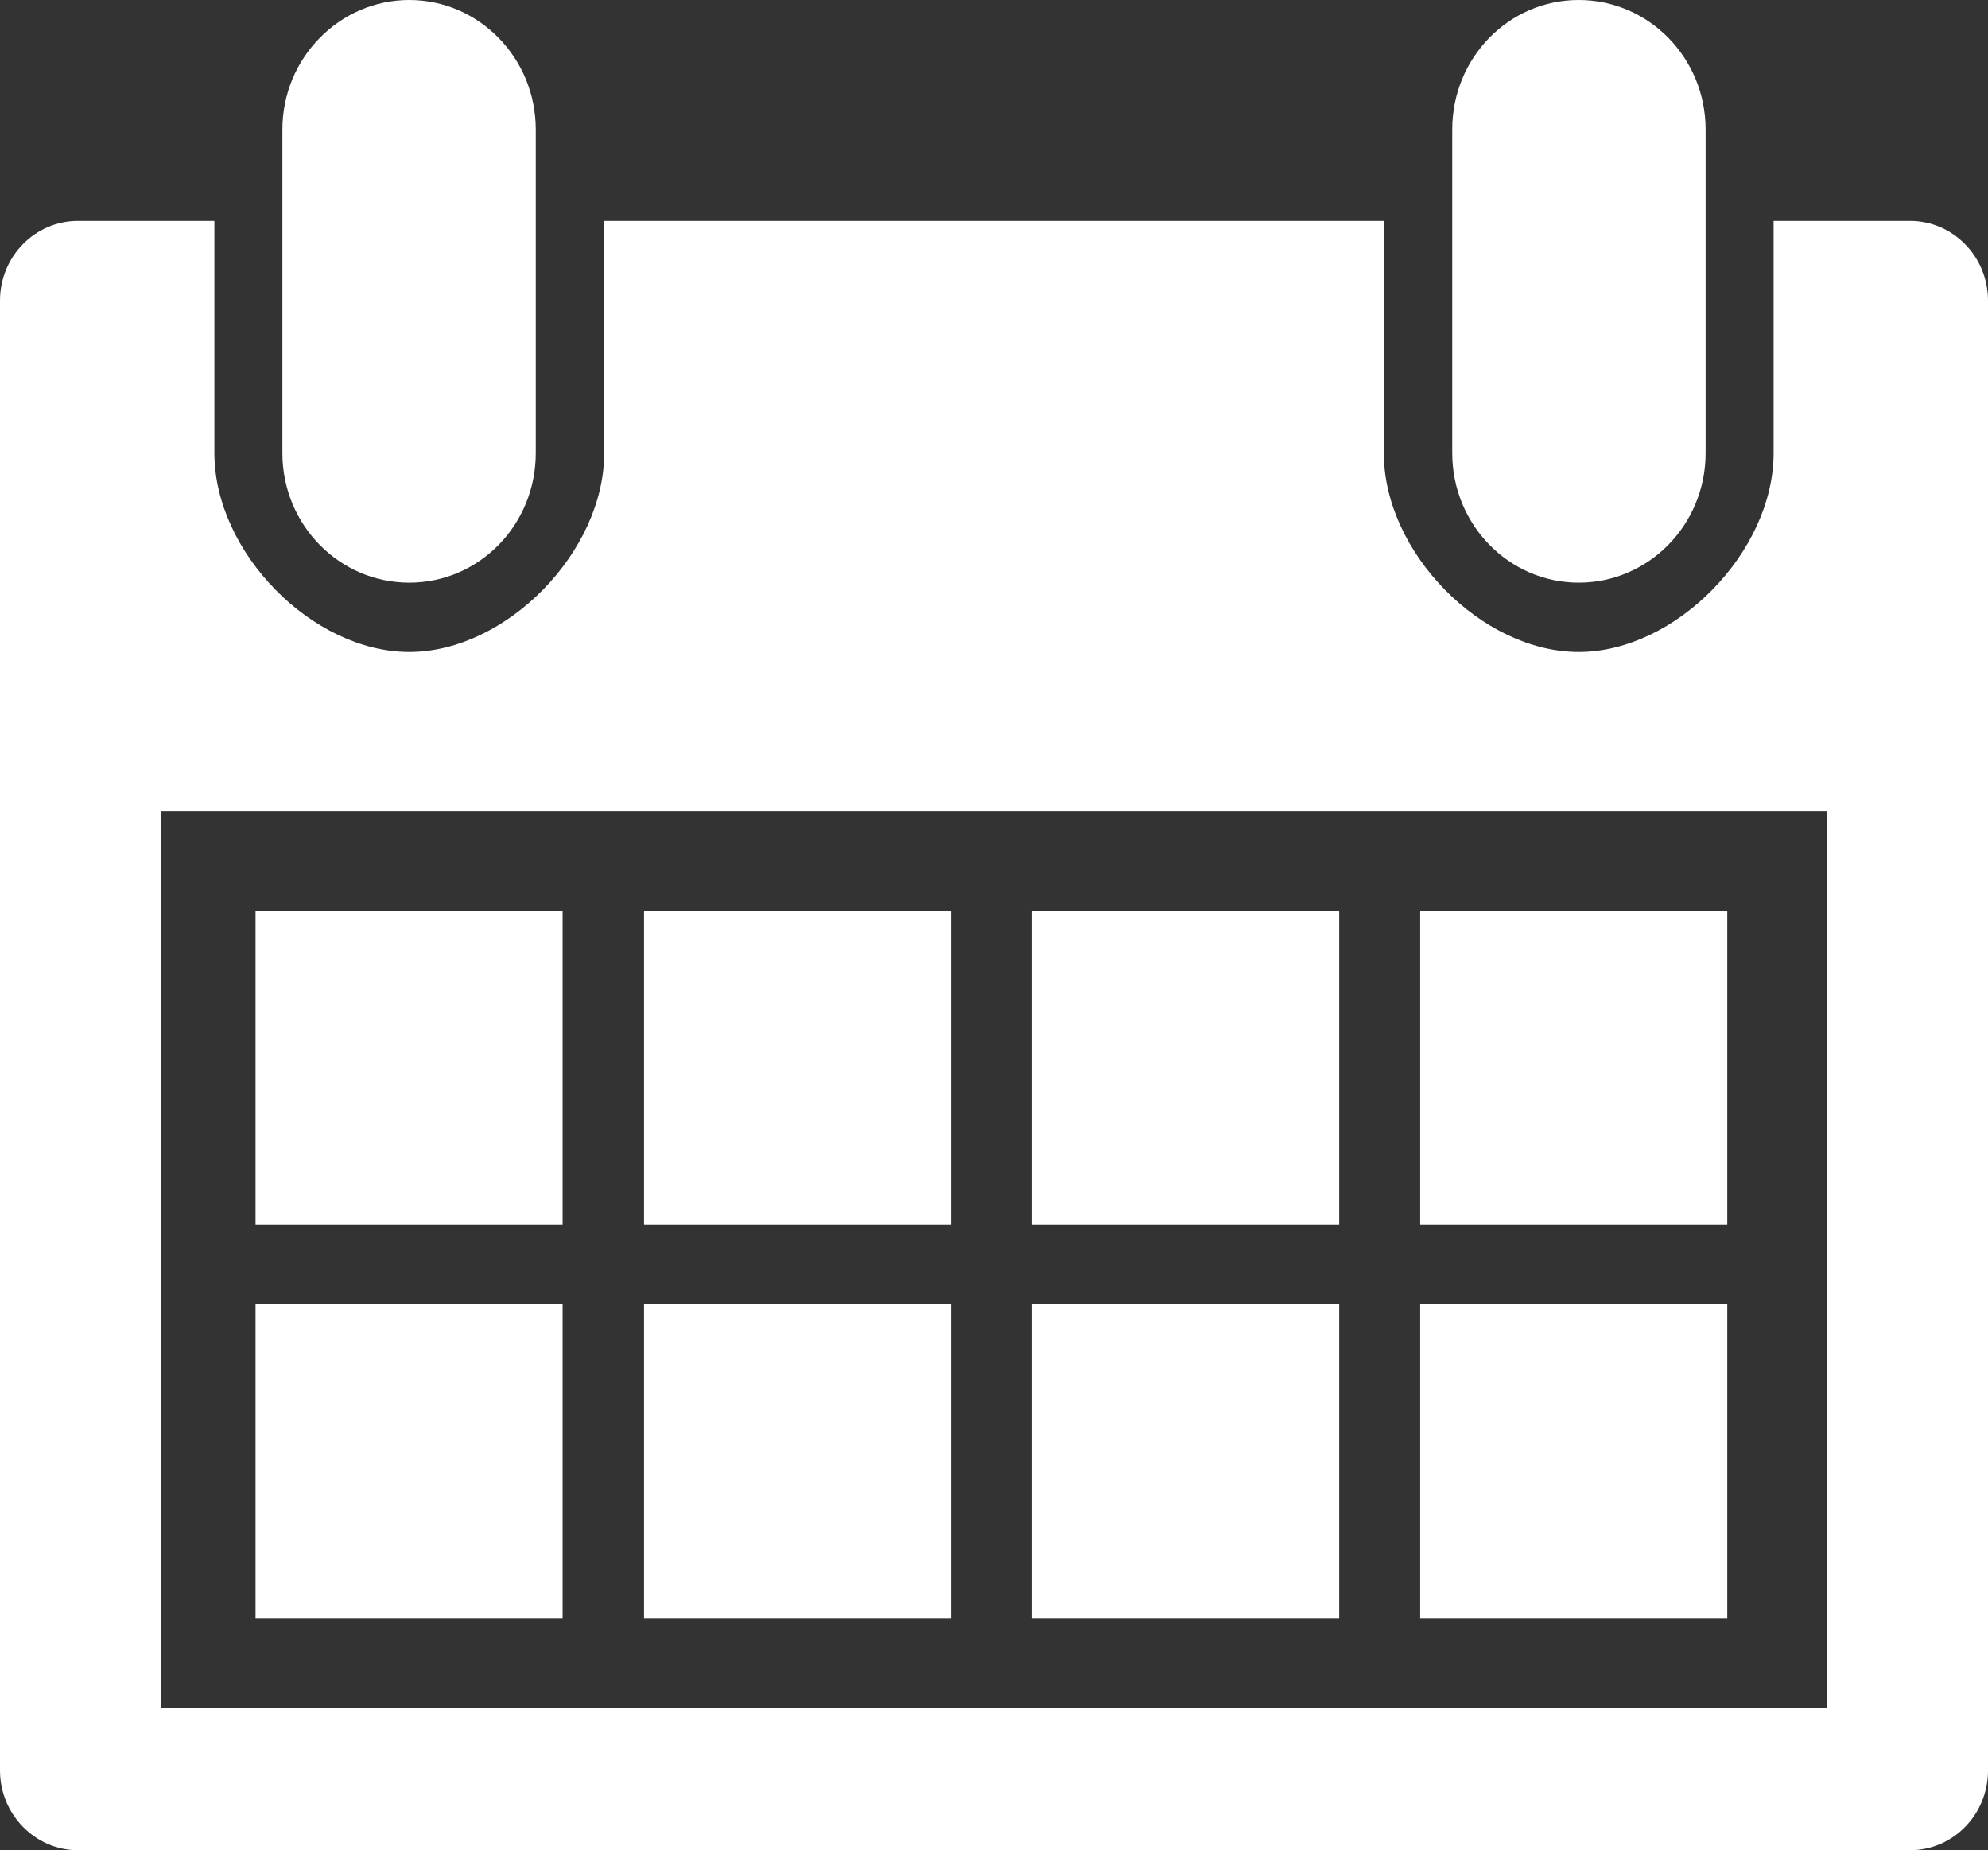 <svg viewBox="0 0 45.9 42.71" xmlns="http://www.w3.org/2000/svg"><rect x="0" y="0" width="45.9" height="42.71" fill="#333333" stroke="none"/><path d="m44.1 5.1h-3.15v5.36c0 2.28-2.26 4.59-4.5 4.59s-4.5-2.3-4.5-4.59v-5.36h-18v5.36c0 2.28-2.26 4.59-4.5 4.59s-4.5-2.3-4.5-4.59v-5.36h-3.15c-.99 0-1.8.82-1.8 1.84v33.93c0 1.01.81 1.84 1.8 1.84h42.3c.99 0 1.8-.82 1.8-1.84v-33.93c0-1.02-.81-1.84-1.8-1.84zm-1.91 34.32h-38.48v-20.69h38.47v20.69zm-32.74-25.97c1.62 0 2.92-1.34 2.92-2.99v-7.47c0-1.65-1.31-2.99-2.92-2.99s-2.93 1.34-2.93 2.99v7.47c0 1.65 1.31 2.99 2.93 2.99zm27 0c1.62 0 2.93-1.34 2.93-2.99v-7.47c0-1.65-1.31-2.99-2.93-2.99s-2.92 1.34-2.92 2.99v7.47c0 1.65 1.31 2.99 2.92 2.99zm-5.53 7.58h-7.09v7.24h7.09zm8.96 0h-7.09v7.24h7.09zm0 9.08h-7.09v7.24h7.09zm-8.96 0h-7.09v7.24h7.09zm-17.93 0h-7.09v7.24h7.09zm0-9.08h-7.09v7.24h7.09zm8.97 0h-7.09v7.24h7.09zm0 9.08h-7.09v7.24h7.09z" fill="#fff"/></svg>